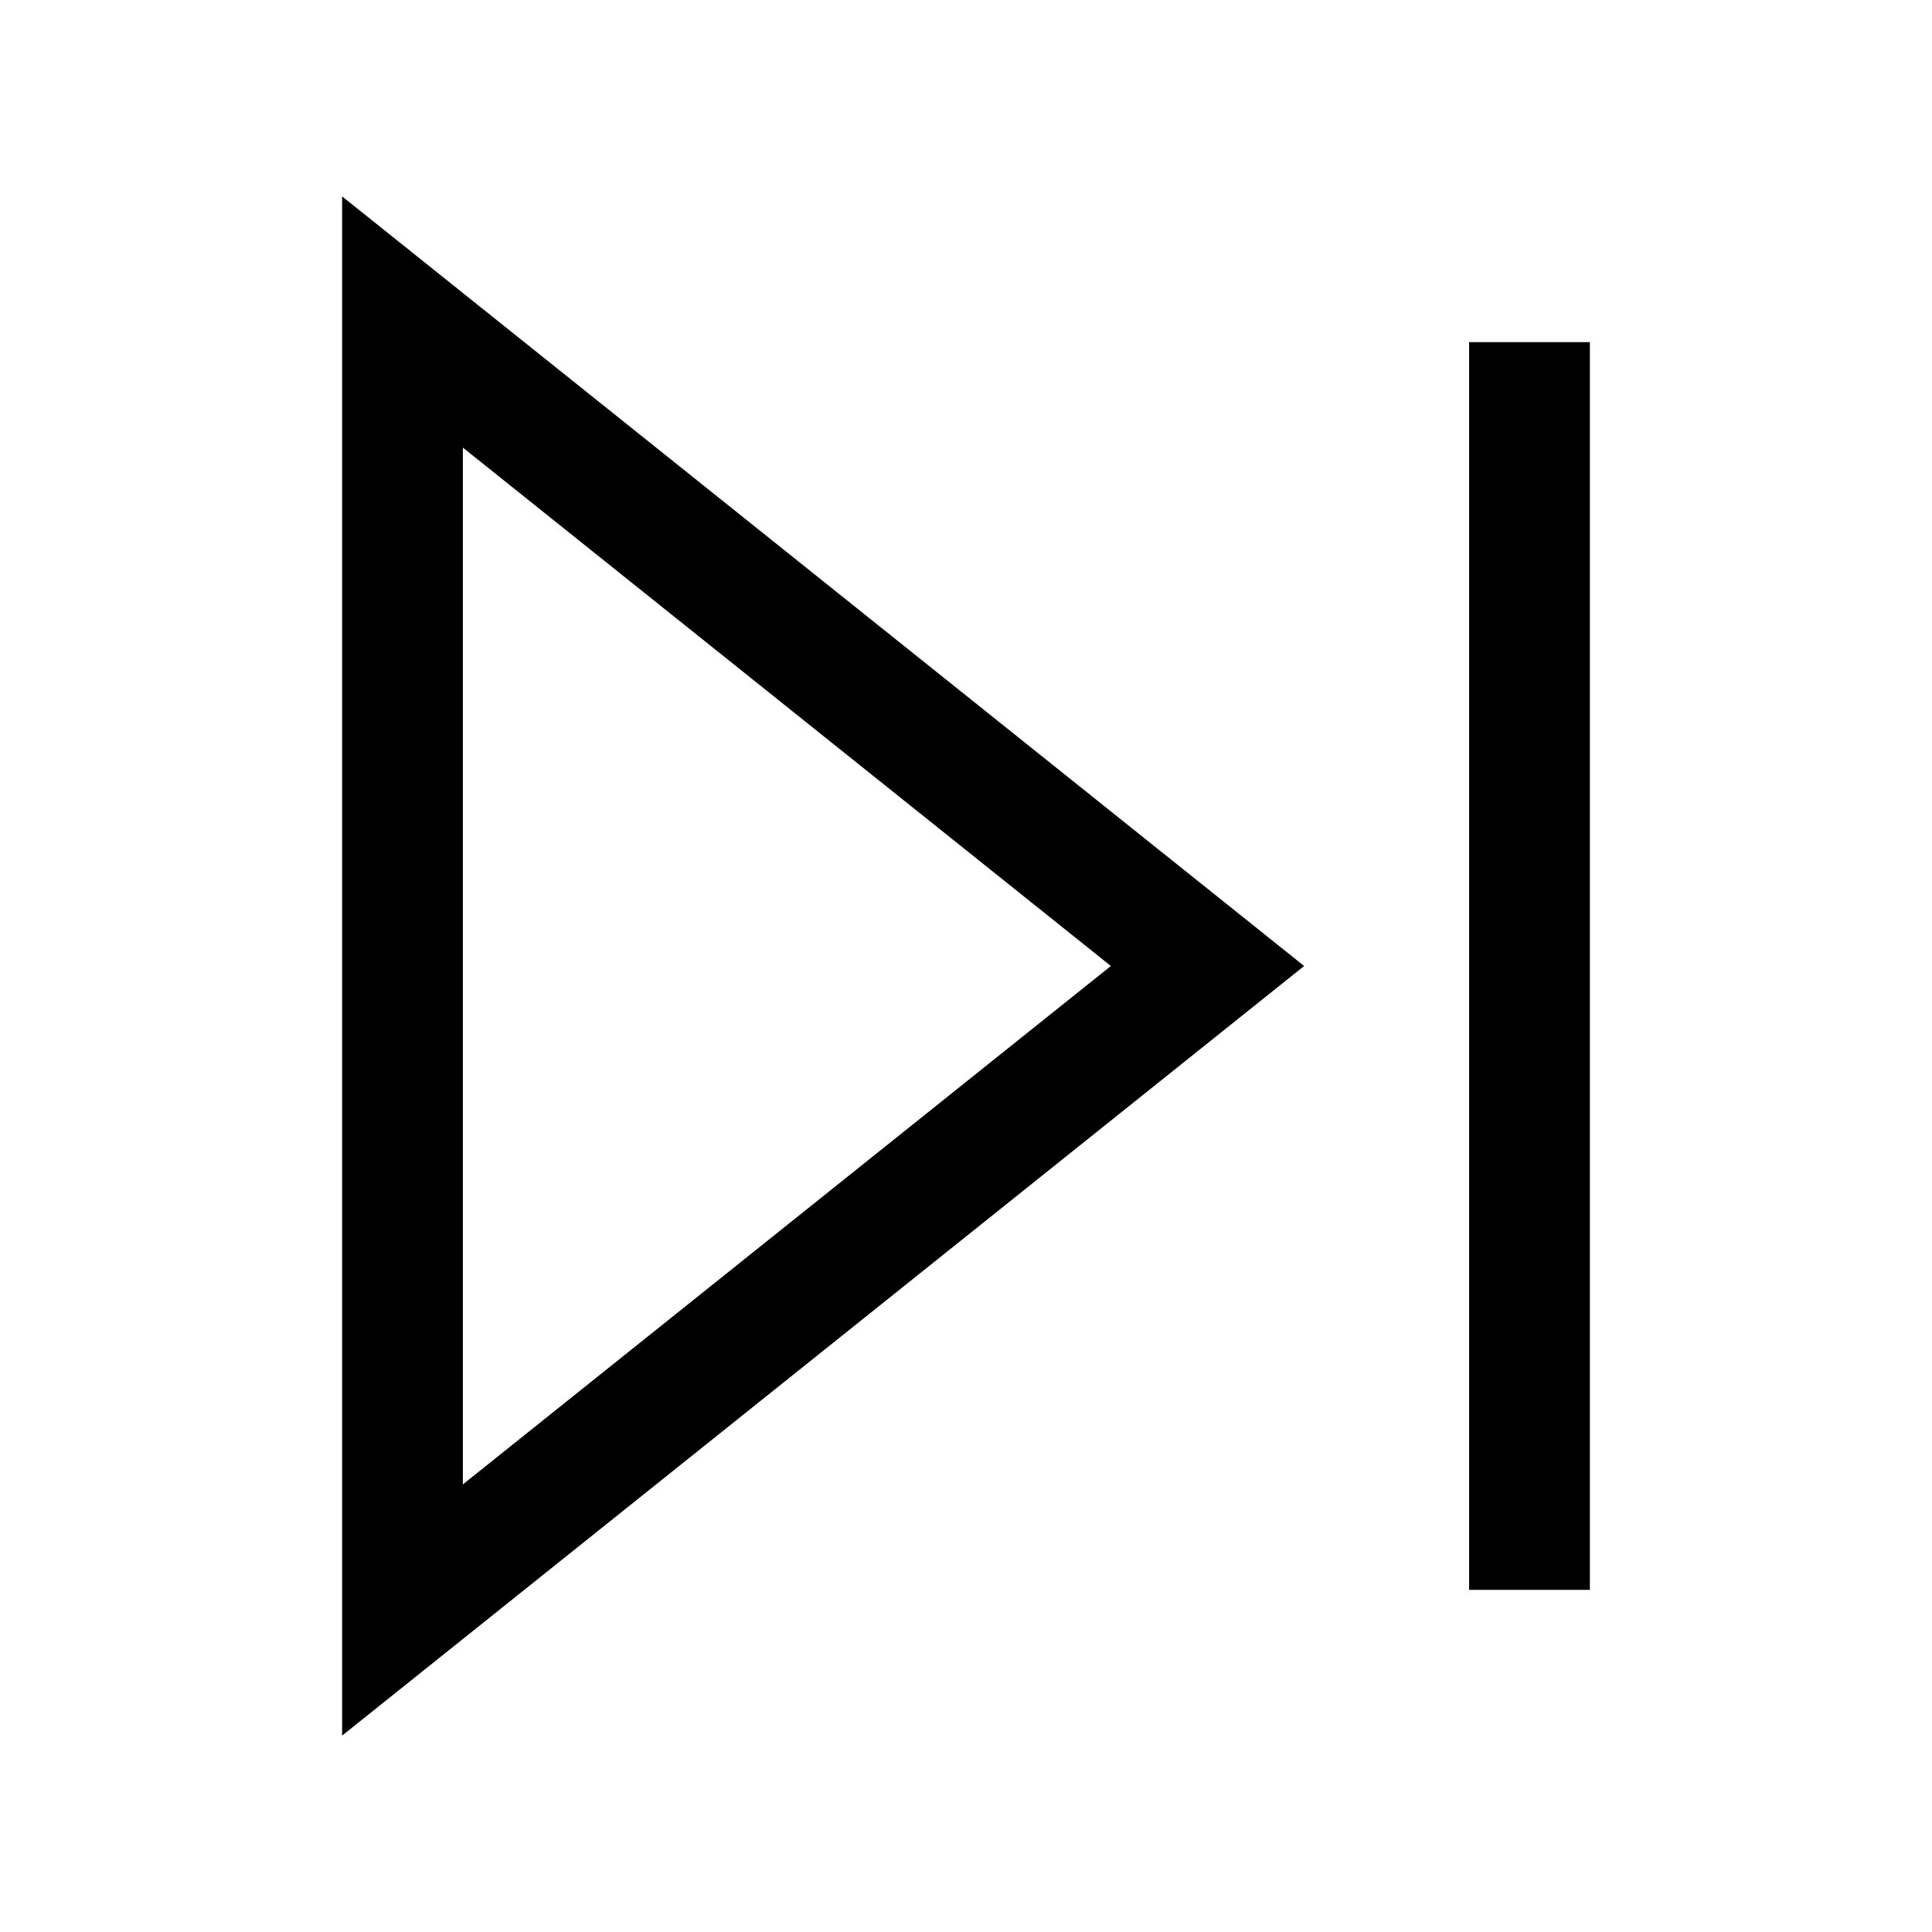 <svg xmlns="http://www.w3.org/2000/svg" width="24" height="24" viewBox="0 0 24 24" fill="none" stroke="currentColor" stroke-width="1.5" stroke-linecap="square" stroke-linejoin="miter">
  <polygon points="5 4 15 12 5 20 5 4"/>
  <line x1="19" y1="5" x2="19" y2="19"/>
</svg>
